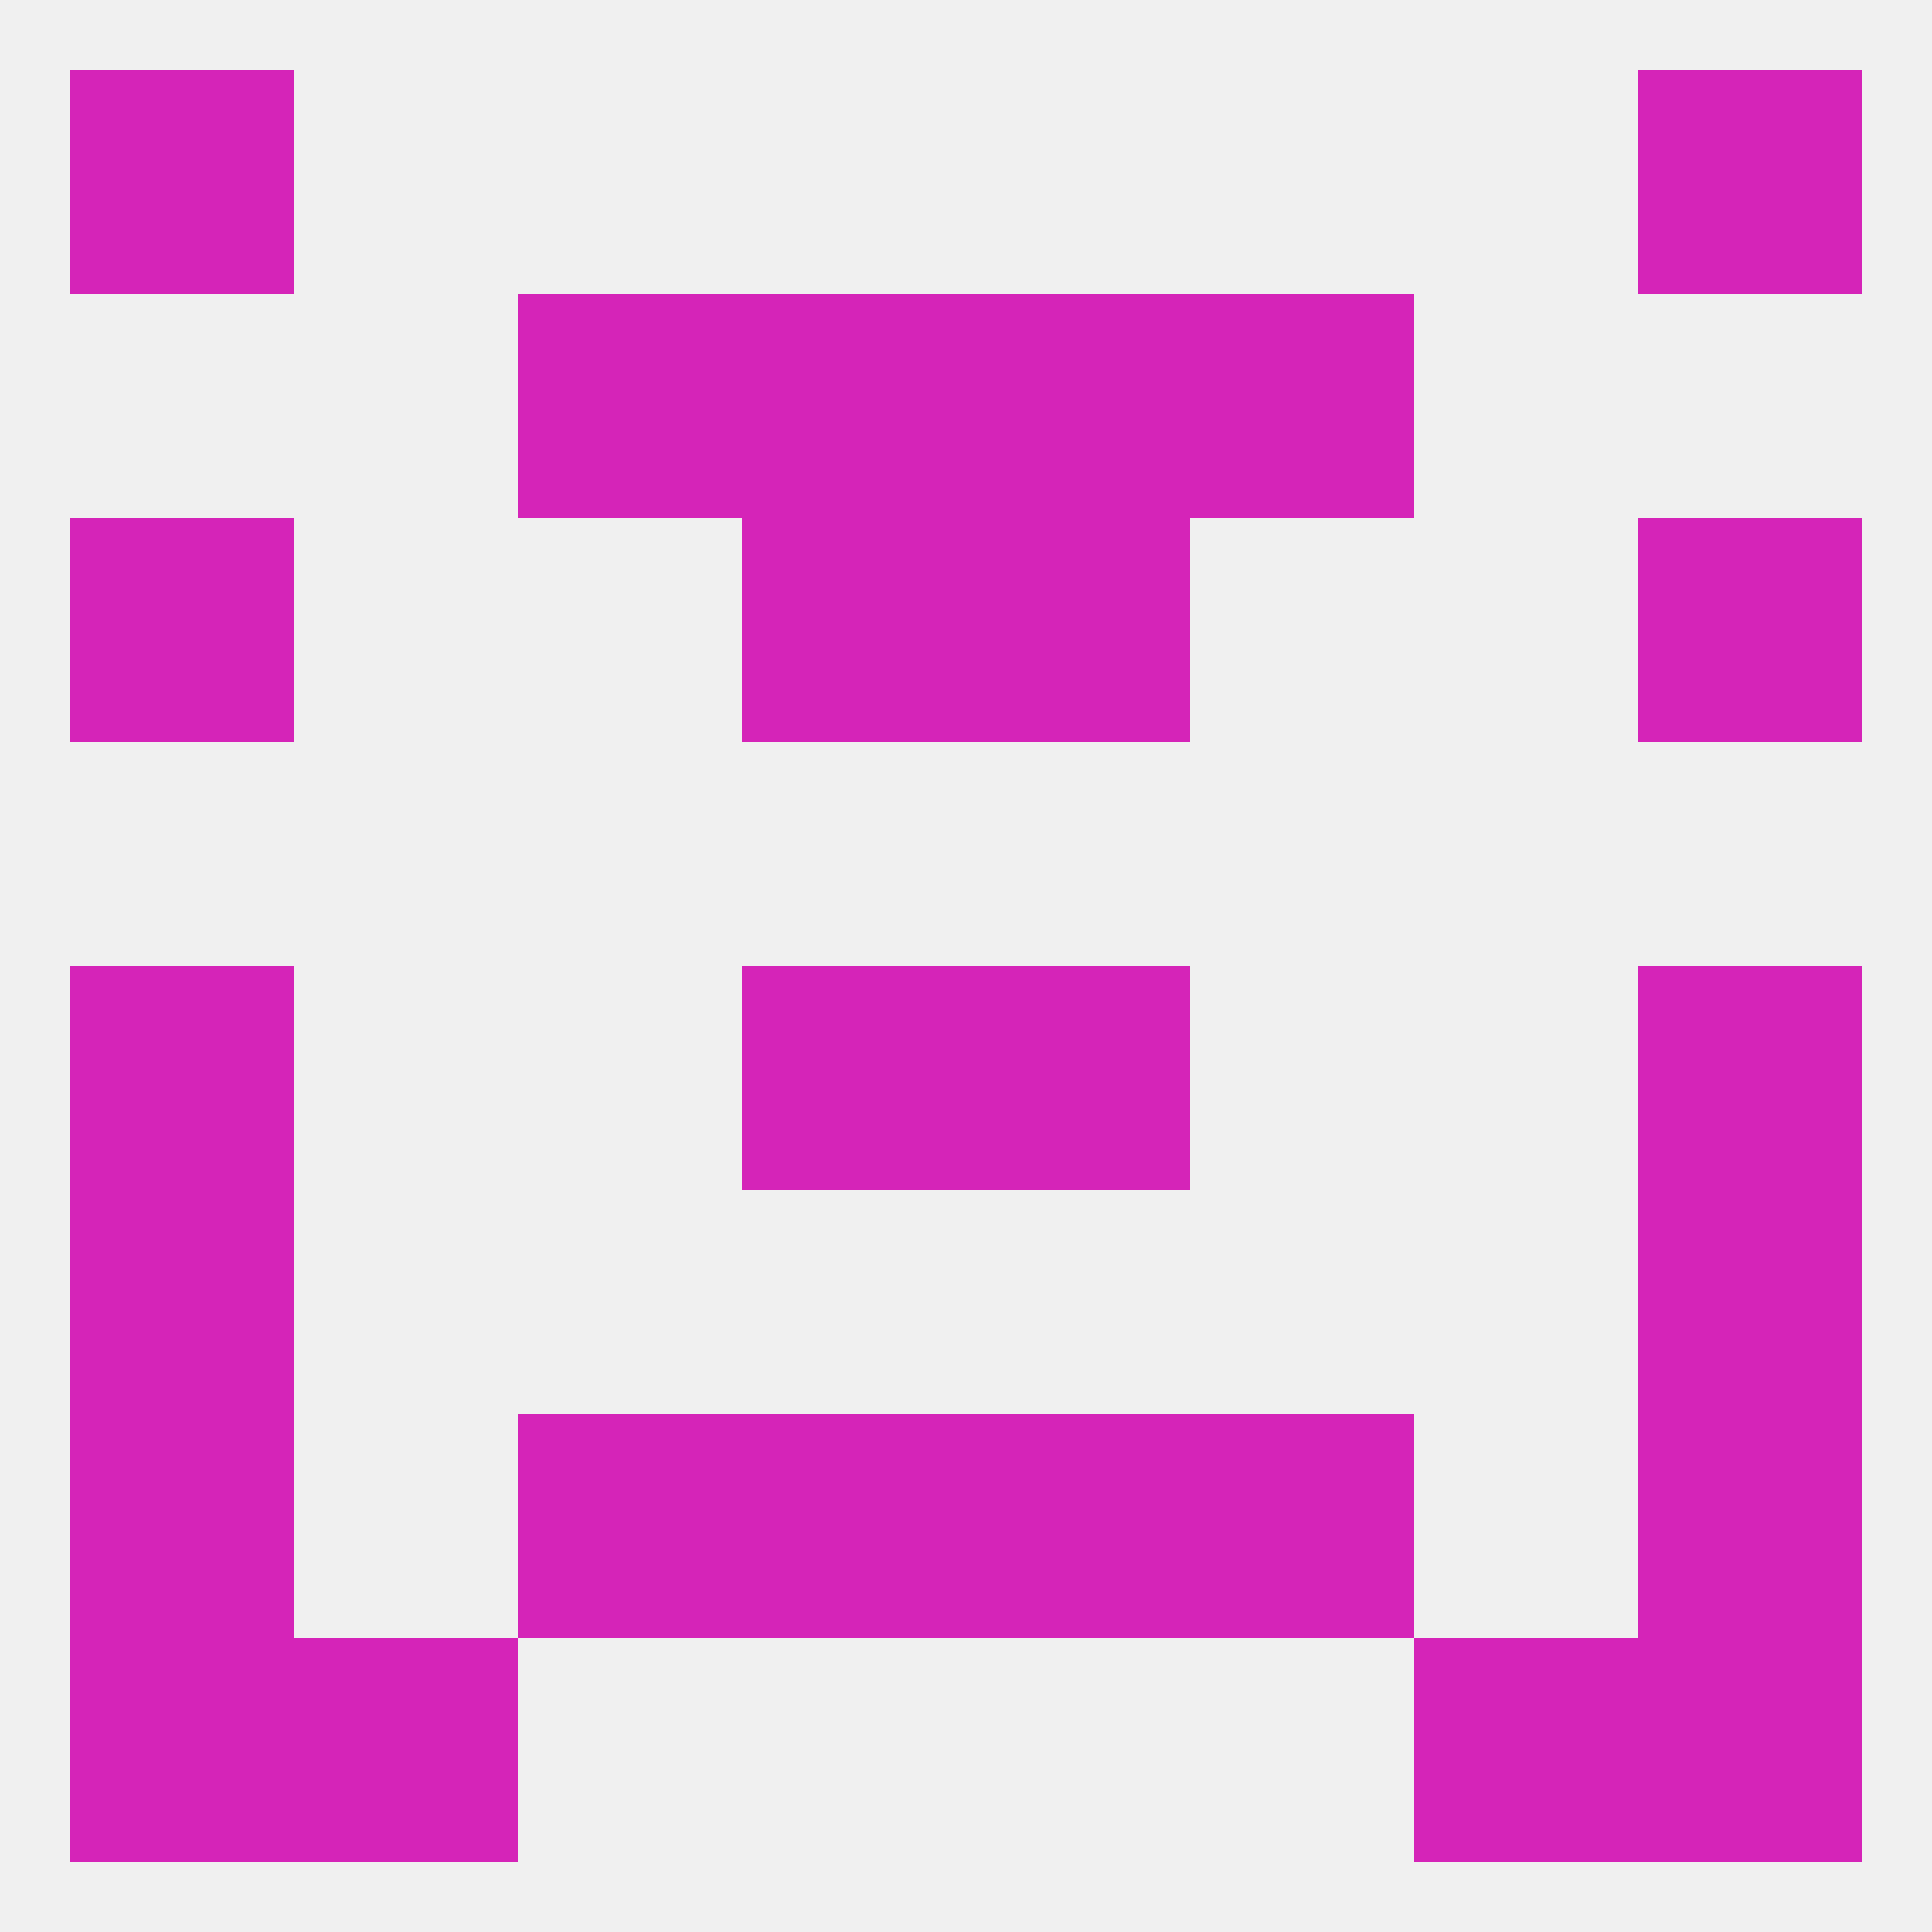 
<!--   <?xml version="1.0"?> -->
<svg version="1.1" baseprofile="full" xmlns="http://www.w3.org/2000/svg" xmlns:xlink="http://www.w3.org/1999/xlink" xmlns:ev="http://www.w3.org/2001/xml-events" width="250" height="250" viewBox="0 0 250 250" >
	<rect width="100%" height="100%" fill="rgba(240,240,240,255)"/>

	<rect x="9" y="125" width="29" height="29" fill="rgba(213,36,184,255)"/>
	<rect x="212" y="125" width="29" height="29" fill="rgba(213,36,184,255)"/>
	<rect x="96" y="125" width="29" height="29" fill="rgba(213,36,184,255)"/>
	<rect x="125" y="125" width="29" height="29" fill="rgba(213,36,184,255)"/>
	<rect x="212" y="67" width="29" height="29" fill="rgba(213,36,184,255)"/>
	<rect x="96" y="67" width="29" height="29" fill="rgba(213,36,184,255)"/>
	<rect x="125" y="67" width="29" height="29" fill="rgba(213,36,184,255)"/>
	<rect x="9" y="67" width="29" height="29" fill="rgba(213,36,184,255)"/>
	<rect x="96" y="38" width="29" height="29" fill="rgba(213,36,184,255)"/>
	<rect x="125" y="38" width="29" height="29" fill="rgba(213,36,184,255)"/>
	<rect x="67" y="38" width="29" height="29" fill="rgba(213,36,184,255)"/>
	<rect x="154" y="38" width="29" height="29" fill="rgba(213,36,184,255)"/>
	<rect x="9" y="9" width="29" height="29" fill="rgba(213,36,184,255)"/>
	<rect x="212" y="9" width="29" height="29" fill="rgba(213,36,184,255)"/>
	<rect x="212" y="212" width="29" height="29" fill="rgba(213,36,184,255)"/>
	<rect x="38" y="212" width="29" height="29" fill="rgba(213,36,184,255)"/>
	<rect x="183" y="212" width="29" height="29" fill="rgba(213,36,184,255)"/>
	<rect x="9" y="212" width="29" height="29" fill="rgba(213,36,184,255)"/>
	<rect x="67" y="183" width="29" height="29" fill="rgba(213,36,184,255)"/>
	<rect x="154" y="183" width="29" height="29" fill="rgba(213,36,184,255)"/>
	<rect x="96" y="183" width="29" height="29" fill="rgba(213,36,184,255)"/>
	<rect x="125" y="183" width="29" height="29" fill="rgba(213,36,184,255)"/>
	<rect x="9" y="183" width="29" height="29" fill="rgba(213,36,184,255)"/>
	<rect x="212" y="183" width="29" height="29" fill="rgba(213,36,184,255)"/>
	<rect x="9" y="154" width="29" height="29" fill="rgba(213,36,184,255)"/>
	<rect x="212" y="154" width="29" height="29" fill="rgba(213,36,184,255)"/>
</svg>